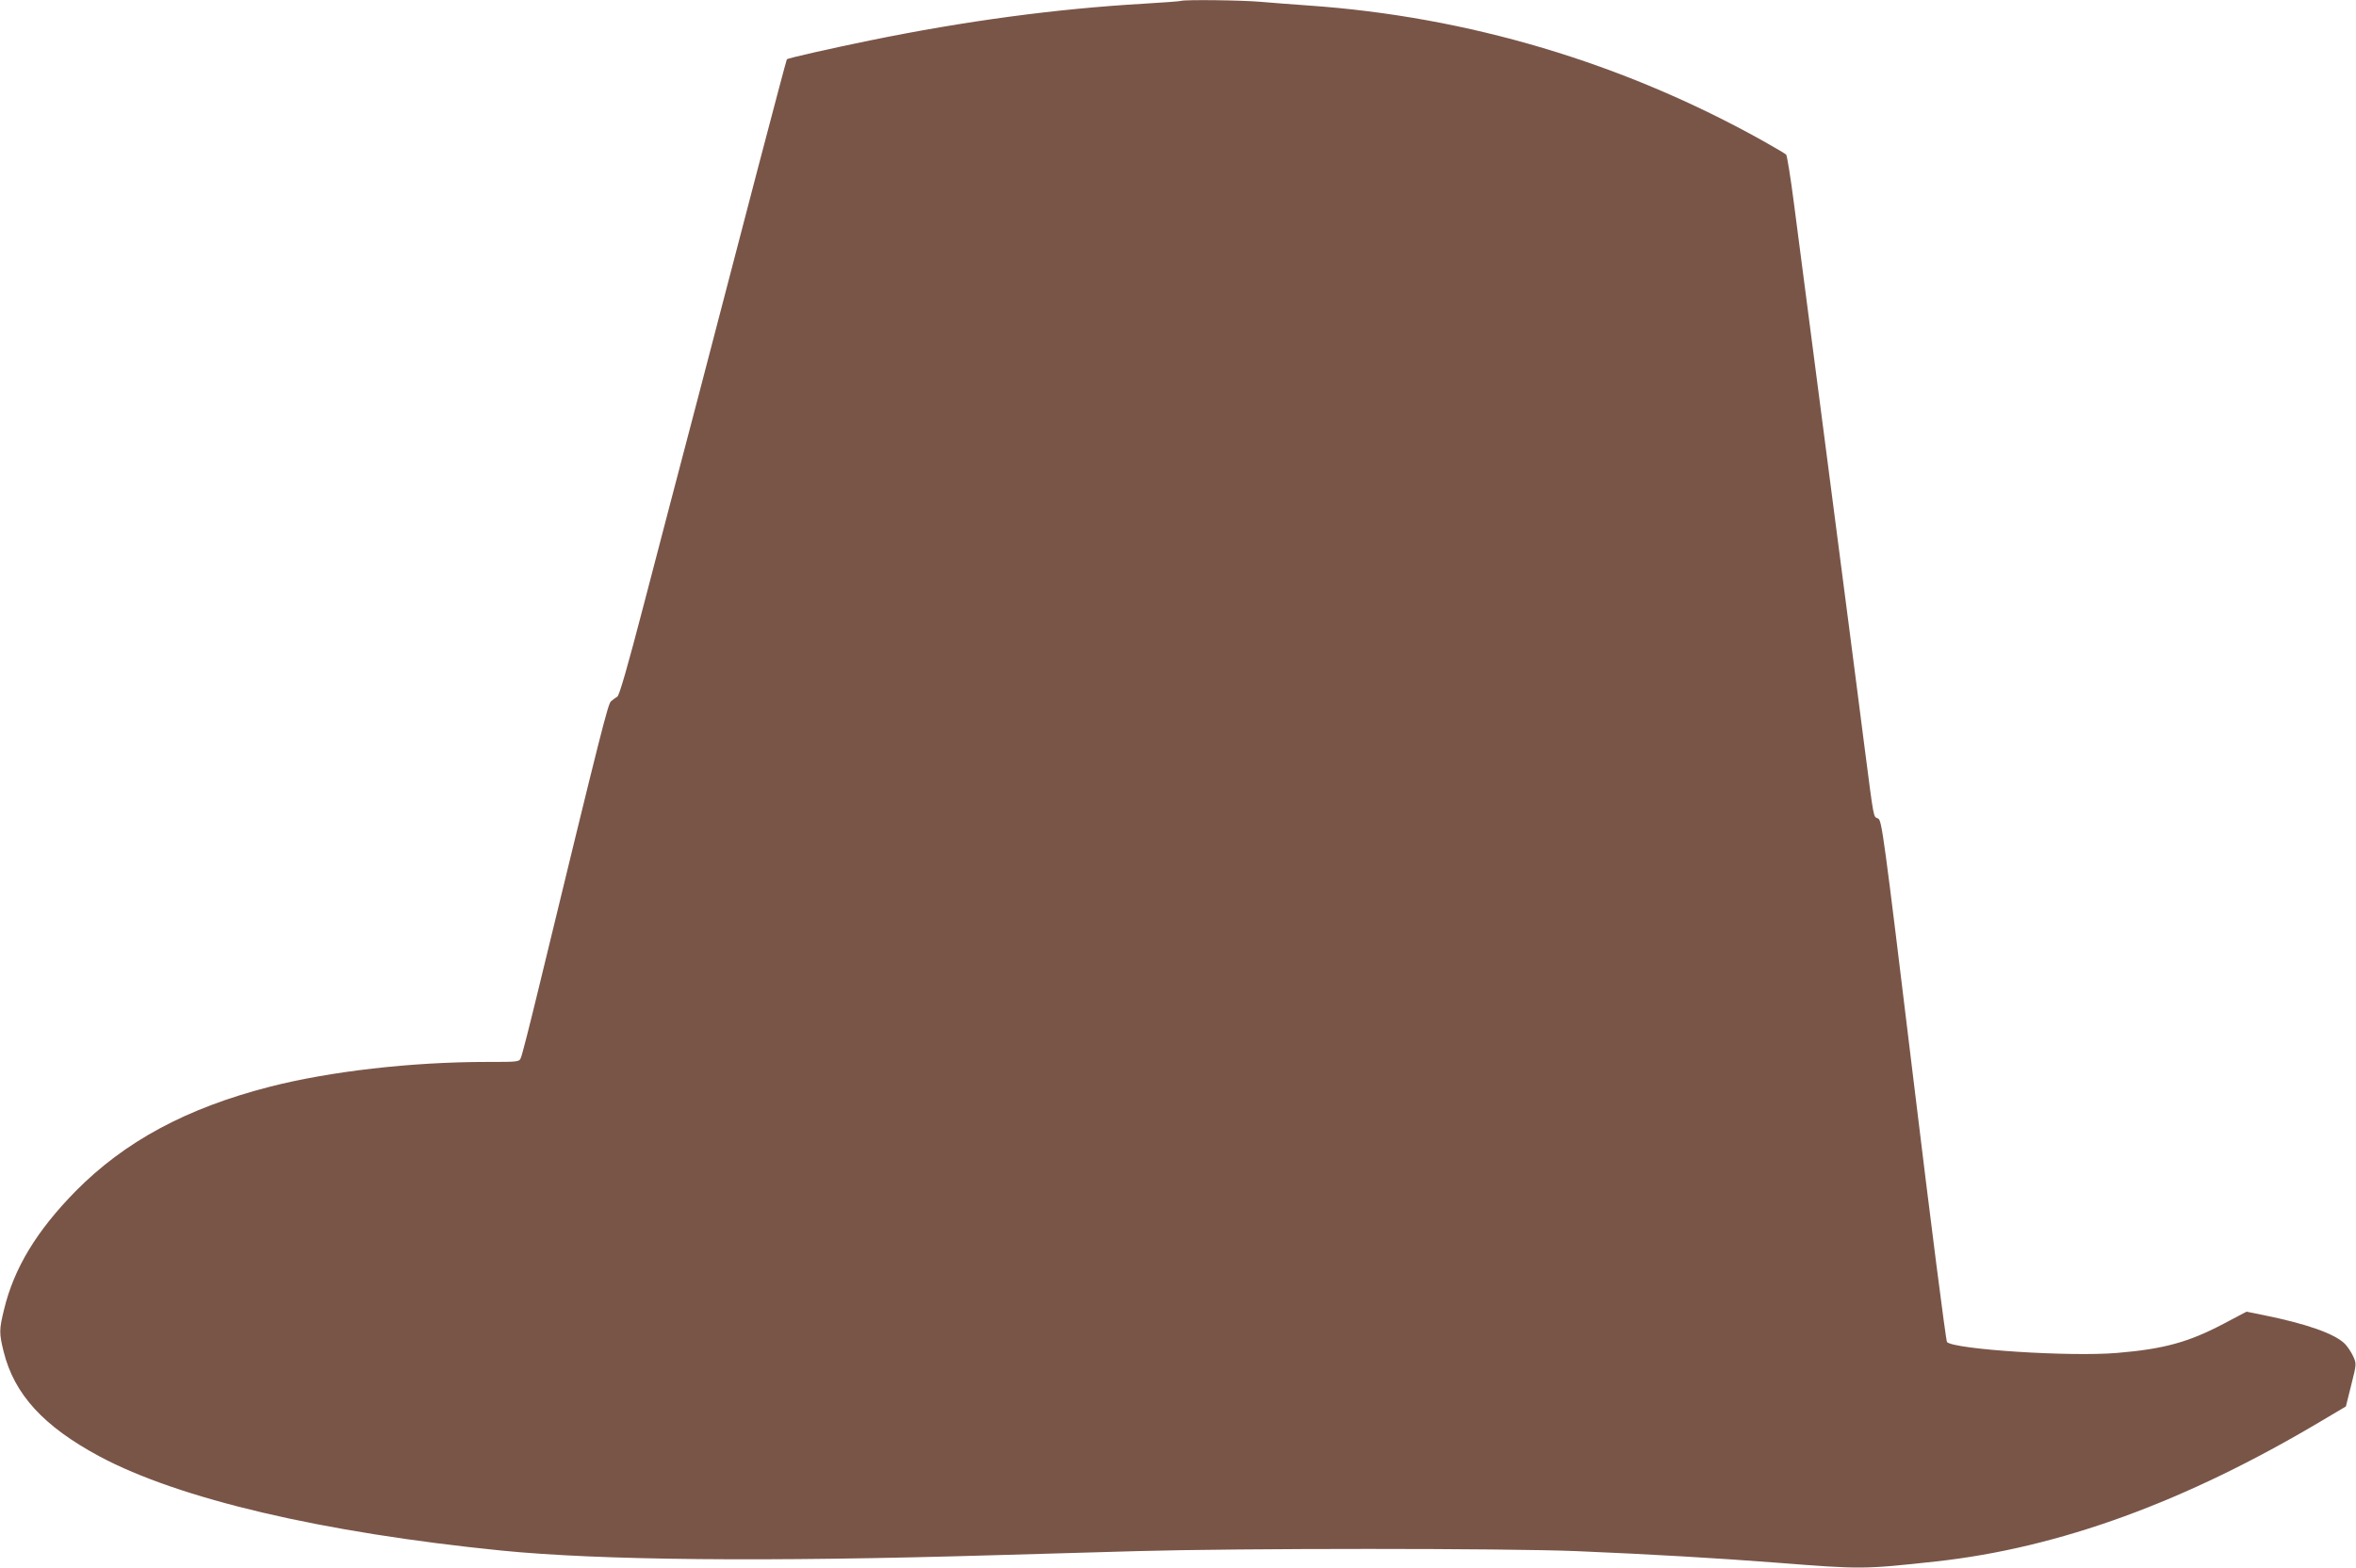 <?xml version="1.0" standalone="no"?>
<!DOCTYPE svg PUBLIC "-//W3C//DTD SVG 20010904//EN"
 "http://www.w3.org/TR/2001/REC-SVG-20010904/DTD/svg10.dtd">
<svg version="1.0" xmlns="http://www.w3.org/2000/svg"
 width="1280pt" height="852pt" viewBox="0 0 1280 852"
 preserveAspectRatio="xMidYMid meet">
<g transform="translate(0,852) scale(0.1,-0.1)"
fill="#795548" stroke="none">
<path d="M6415 8515 c-5 -2 -95 -9 -200 -15 -480 -28 -972 -94 -1490 -200
-201 -41 -445 -96 -450 -102 -2 -2 -73 -271 -159 -598 -85 -327 -230 -881
-321 -1230 -92 -349 -225 -858 -296 -1130 -89 -342 -134 -498 -145 -505 -9 -5
-24 -17 -34 -25 -17 -15 -45 -123 -396 -1570 -46 -190 -88 -355 -94 -367 -9
-23 -13 -23 -184 -23 -410 0 -854 -51 -1181 -135 -452 -116 -787 -297 -1054
-567 -213 -217 -335 -419 -389 -643 -27 -110 -27 -129 -2 -230 58 -232 217
-405 520 -568 434 -232 1209 -414 2185 -512 533 -53 1433 -62 2680 -25 187 5
534 15 770 22 561 16 1999 16 2390 0 406 -17 766 -38 1090 -63 460 -36 468
-36 864 7 671 74 1356 324 2096 765 l130 77 29 116 c29 115 29 116 11 156 -10
22 -30 52 -44 67 -55 56 -208 110 -446 158 l-90 18 -125 -66 c-190 -100 -325
-137 -577 -158 -255 -22 -885 19 -925 59 -6 6 -88 646 -182 1423 -165 1361
-172 1412 -193 1422 -26 11 -21 -13 -73 387 -21 168 -62 478 -89 690 -28 212
-98 752 -156 1200 -58 448 -121 929 -139 1068 -18 139 -37 257 -42 262 -5 5
-61 38 -125 74 -761 425 -1603 676 -2469 736 -85 6 -202 15 -260 20 -98 9
-413 13 -435 5z"/>
</g>
</svg>
